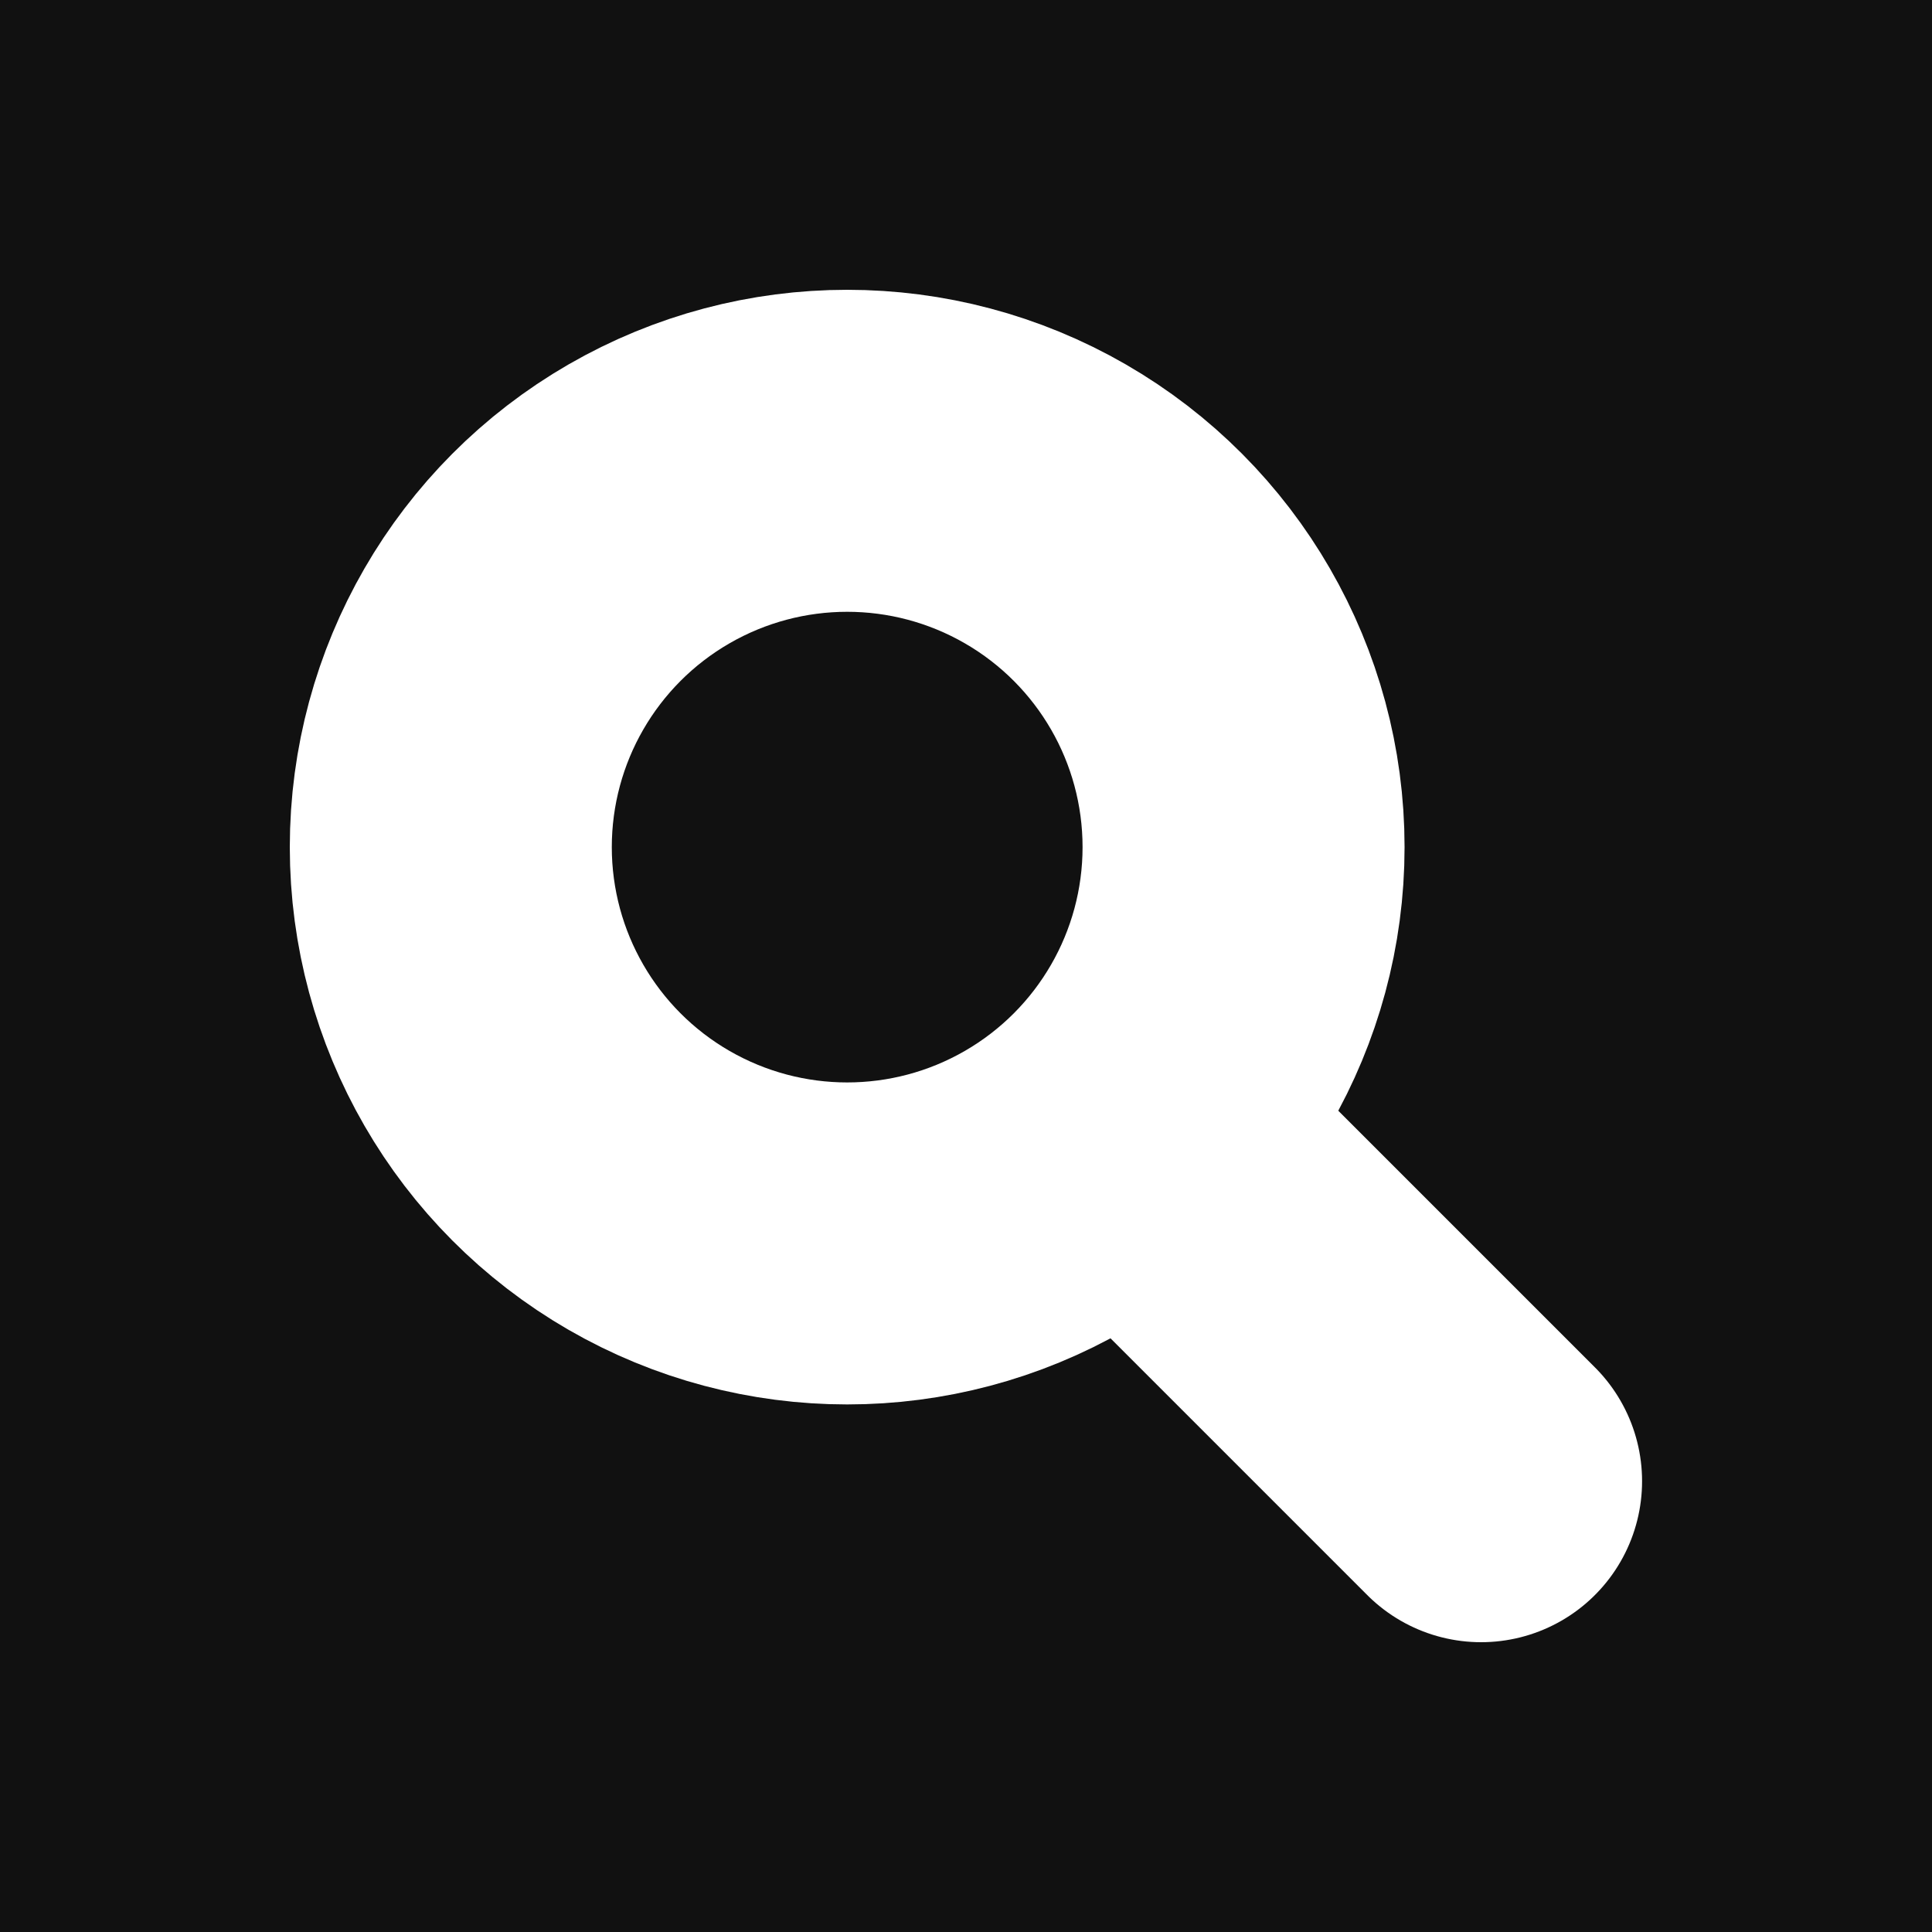 <svg width="30" height="30" viewBox="0 0 30 30" fill="none" xmlns="http://www.w3.org/2000/svg">
<rect width="30" height="30" fill="#111111"/>
<ellipse cx="13.155" cy="13.154" rx="6.155" ry="6.154" stroke="white" stroke-width="5"/>
<path d="M18.348 18.35L22.998 23" stroke="white" stroke-width="5" stroke-linecap="round" stroke-linejoin="round"/>
</svg>
